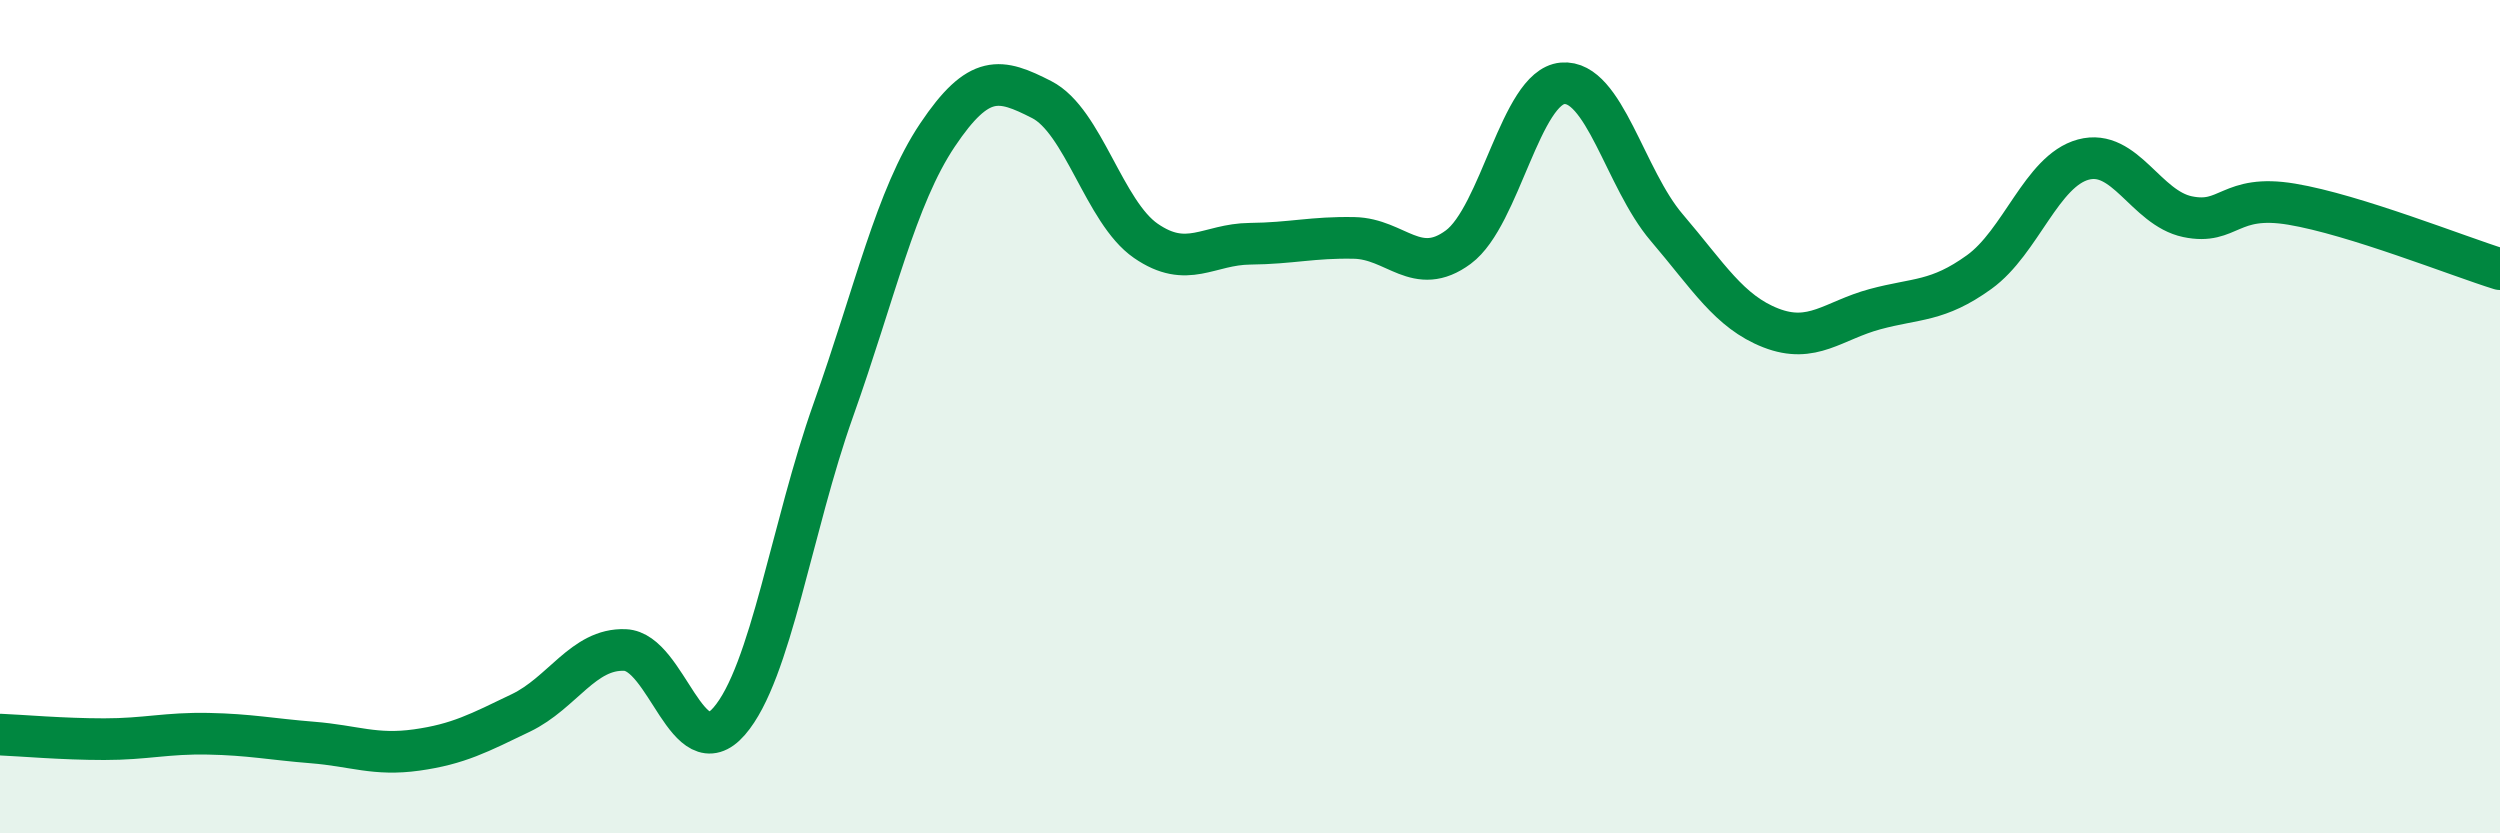 
    <svg width="60" height="20" viewBox="0 0 60 20" xmlns="http://www.w3.org/2000/svg">
      <path
        d="M 0,17.63 C 0.5,17.65 1.5,17.74 2.5,17.74 C 3.5,17.74 4,17.59 5,17.61 C 6,17.63 6.5,17.74 7.5,17.82 C 8.5,17.9 9,18.14 10,18 C 11,17.86 11.5,17.59 12.5,17.11 C 13.5,16.63 14,15.56 15,15.6 C 16,15.64 16.5,18.46 17.5,17.31 C 18.5,16.16 19,12.65 20,9.84 C 21,7.03 21.5,4.73 22.5,3.24 C 23.5,1.75 24,1.88 25,2.39 C 26,2.9 26.5,5.09 27.5,5.78 C 28.5,6.47 29,5.86 30,5.85 C 31,5.84 31.5,5.69 32.5,5.71 C 33.5,5.73 34,6.67 35,5.93 C 36,5.19 36.5,2.09 37.5,2 C 38.5,1.91 39,4.29 40,5.46 C 41,6.63 41.5,7.48 42.5,7.87 C 43.5,8.26 44,7.69 45,7.42 C 46,7.15 46.5,7.25 47.5,6.53 C 48.5,5.81 49,4.1 50,3.83 C 51,3.56 51.5,4.99 52.5,5.2 C 53.5,5.41 53.5,4.65 55,4.9 C 56.5,5.15 59,6.15 60,6.46L60 20L0 20Z"
        fill="#008740"
        opacity="0.1"
        stroke-linecap="round"
        stroke-linejoin="round"
      />
      <path
        d="M 0,17.63 C 0.5,17.65 1.5,17.74 2.5,17.74 C 3.5,17.74 4,17.59 5,17.61 C 6,17.63 6.5,17.74 7.5,17.82 C 8.5,17.9 9,18.14 10,18 C 11,17.86 11.5,17.59 12.5,17.11 C 13.5,16.63 14,15.56 15,15.6 C 16,15.64 16.5,18.46 17.5,17.31 C 18.5,16.16 19,12.65 20,9.84 C 21,7.03 21.5,4.73 22.5,3.24 C 23.5,1.75 24,1.88 25,2.39 C 26,2.9 26.5,5.09 27.5,5.78 C 28.5,6.47 29,5.86 30,5.85 C 31,5.84 31.5,5.69 32.5,5.71 C 33.5,5.73 34,6.67 35,5.93 C 36,5.19 36.5,2.09 37.5,2 C 38.5,1.91 39,4.29 40,5.46 C 41,6.63 41.5,7.48 42.5,7.87 C 43.5,8.26 44,7.69 45,7.42 C 46,7.15 46.5,7.25 47.5,6.53 C 48.5,5.81 49,4.1 50,3.83 C 51,3.56 51.5,4.99 52.5,5.2 C 53.5,5.41 53.5,4.65 55,4.9 C 56.5,5.15 59,6.15 60,6.46"
        stroke="#008740"
        stroke-width="1"
        fill="none"
        stroke-linecap="round"
        stroke-linejoin="round"
      />
    </svg>
  